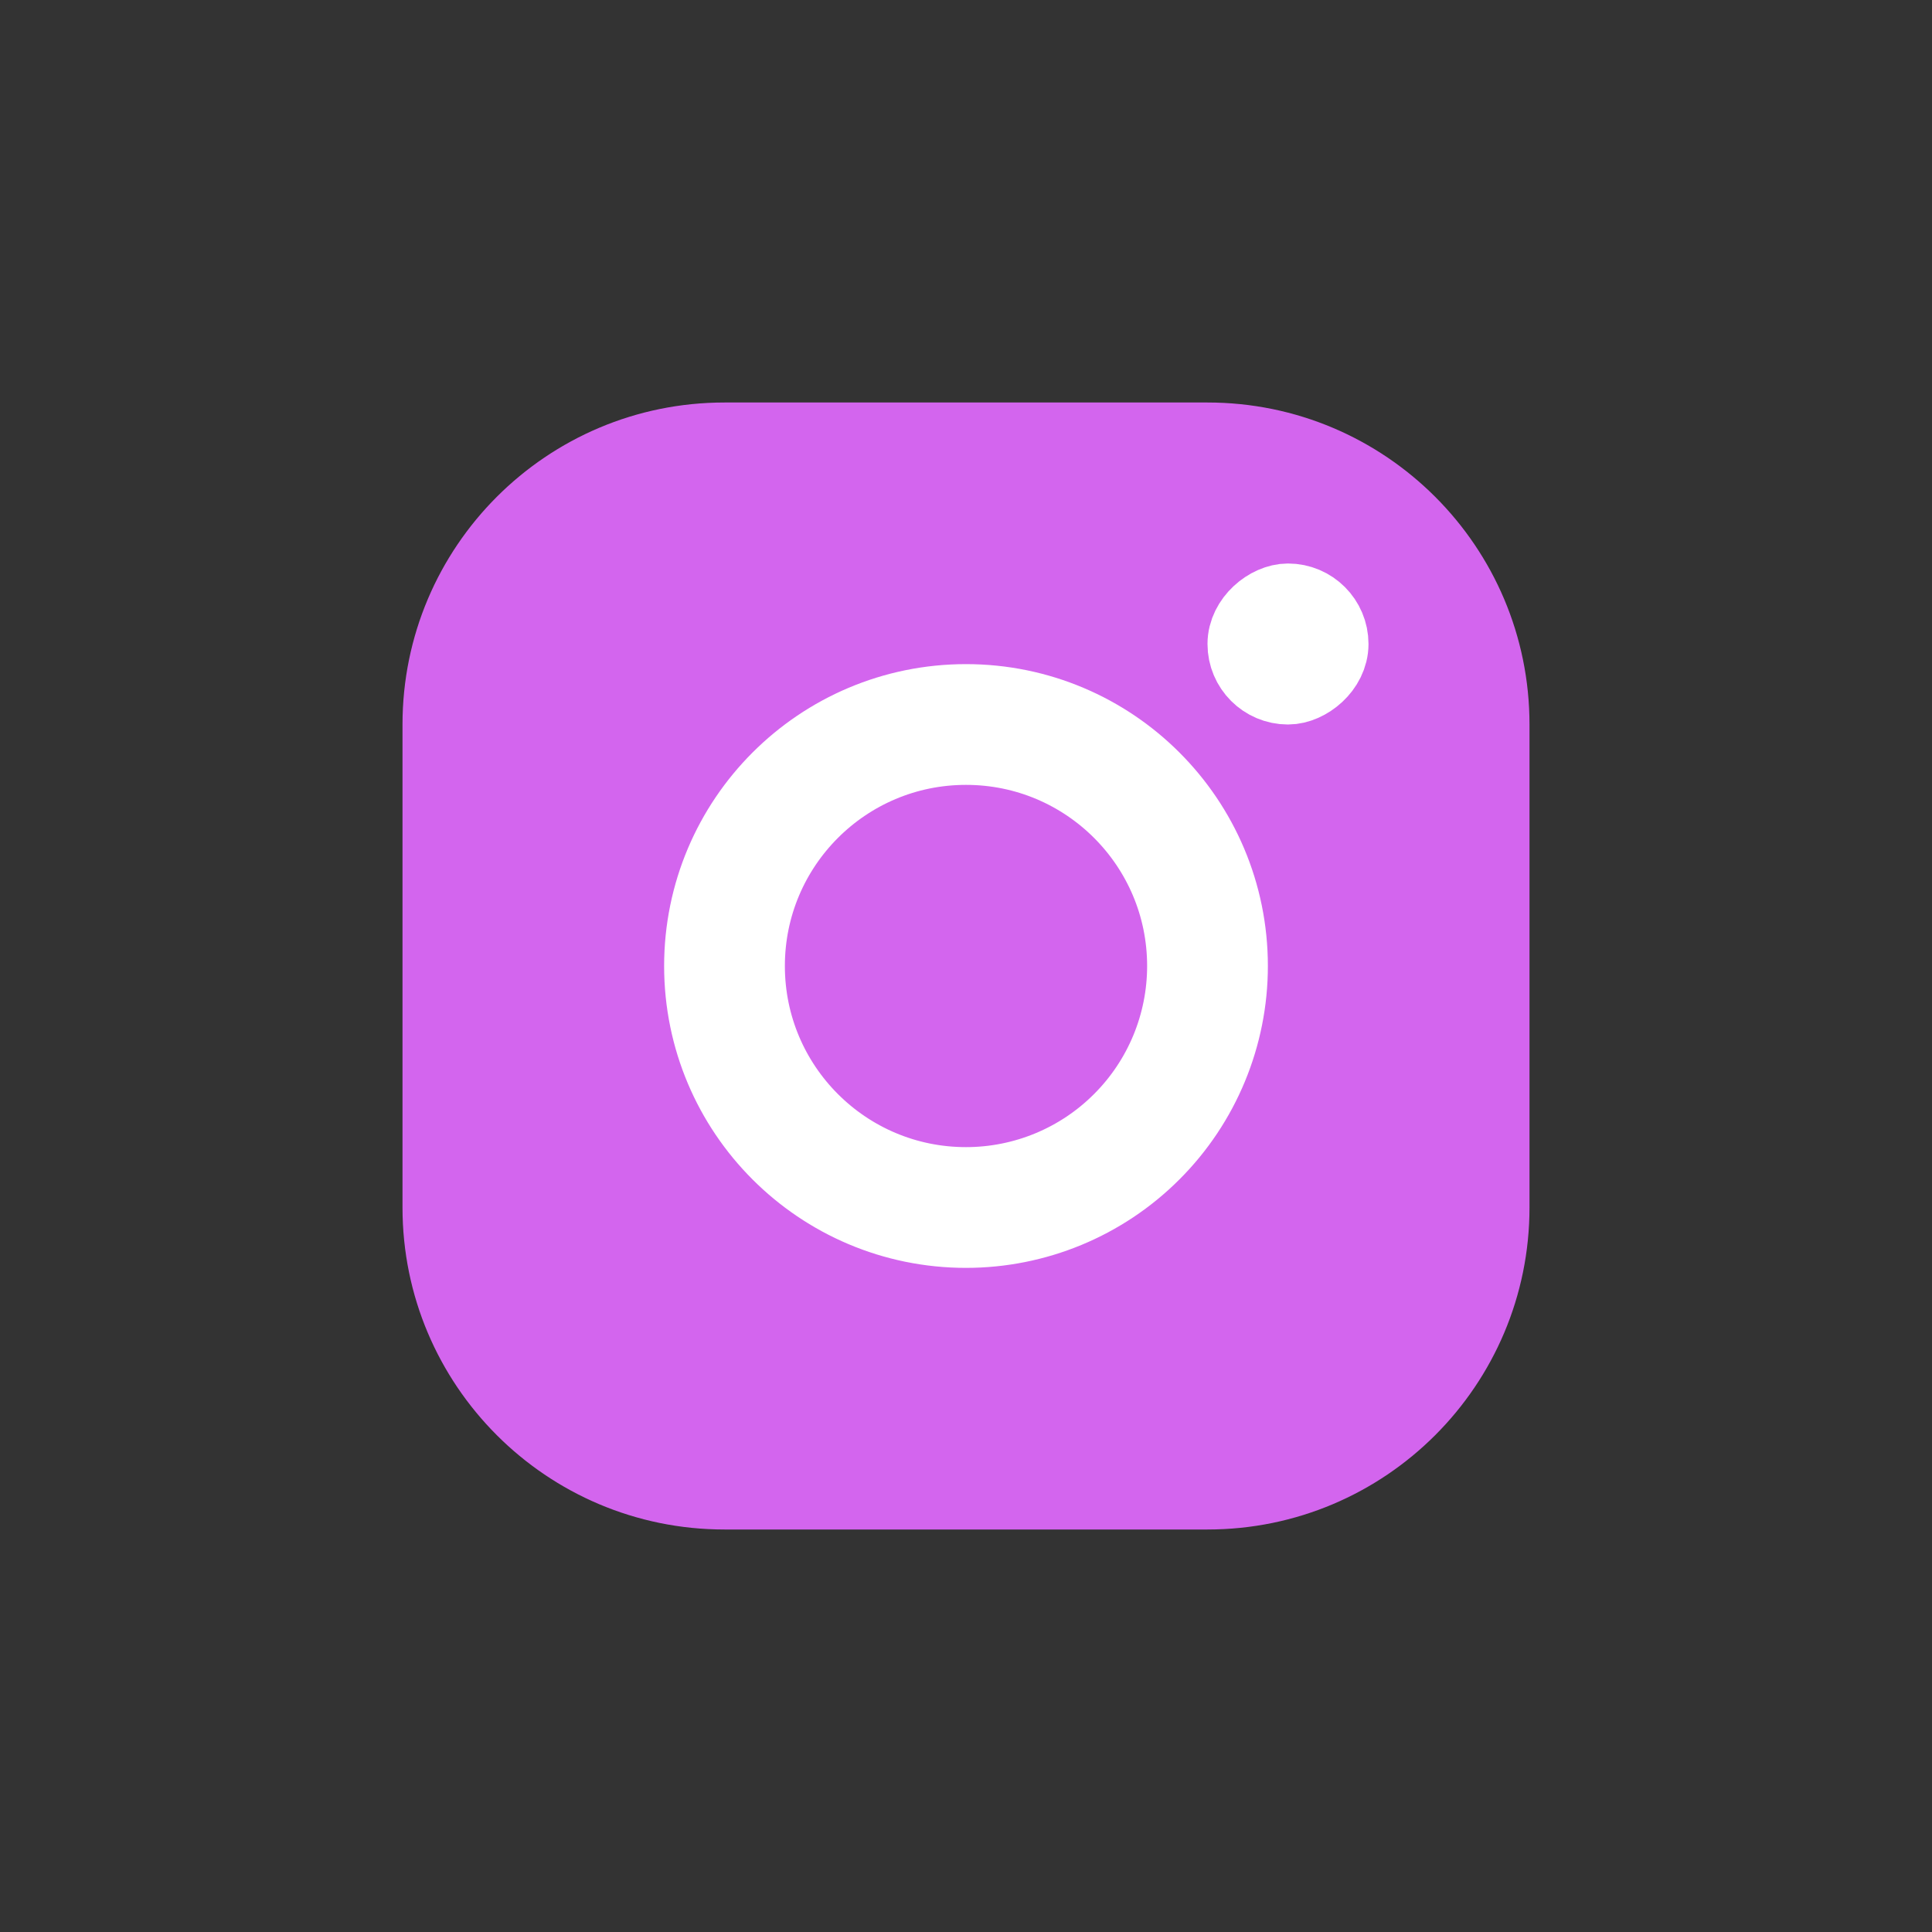 <svg width="24" height="24" viewBox="0 0 24 24" fill="none" xmlns="http://www.w3.org/2000/svg">
<rect x="0" y="0" width="24" height="24" fill="#333333" stroke="none"/>
<path fill-rule="evenodd" clip-rule="evenodd" d="M15 5H9C6.791 5 5 6.791 5 9V15C5 17.209 6.791 19 9 19H15C17.209 19 19 17.209 19 15V9C19 6.791 17.209 5 15 5Z" fill="#D365EE"/>
<path fill-rule="evenodd" clip-rule="evenodd" d="M12 15C10.343 15 9 13.657 9 12C9 10.343 10.343 9 12 9C13.657 9 15 10.343 15 12C15 12.796 14.684 13.559 14.121 14.121C13.559 14.684 12.796 15 12 15Z" stroke="white" stroke-width="1.5" stroke-linecap="round" stroke-linejoin="round"/>
<rect x="15" y="9" width="2" height="2" rx="1" transform="rotate(-90 15 9)" fill="#D365EE"/>
<rect x="15.5" y="8.5" width="1" height="1" rx="0.5" transform="rotate(-90 15.5 8.5)" stroke="white" stroke-linecap="round"/>
</svg>
